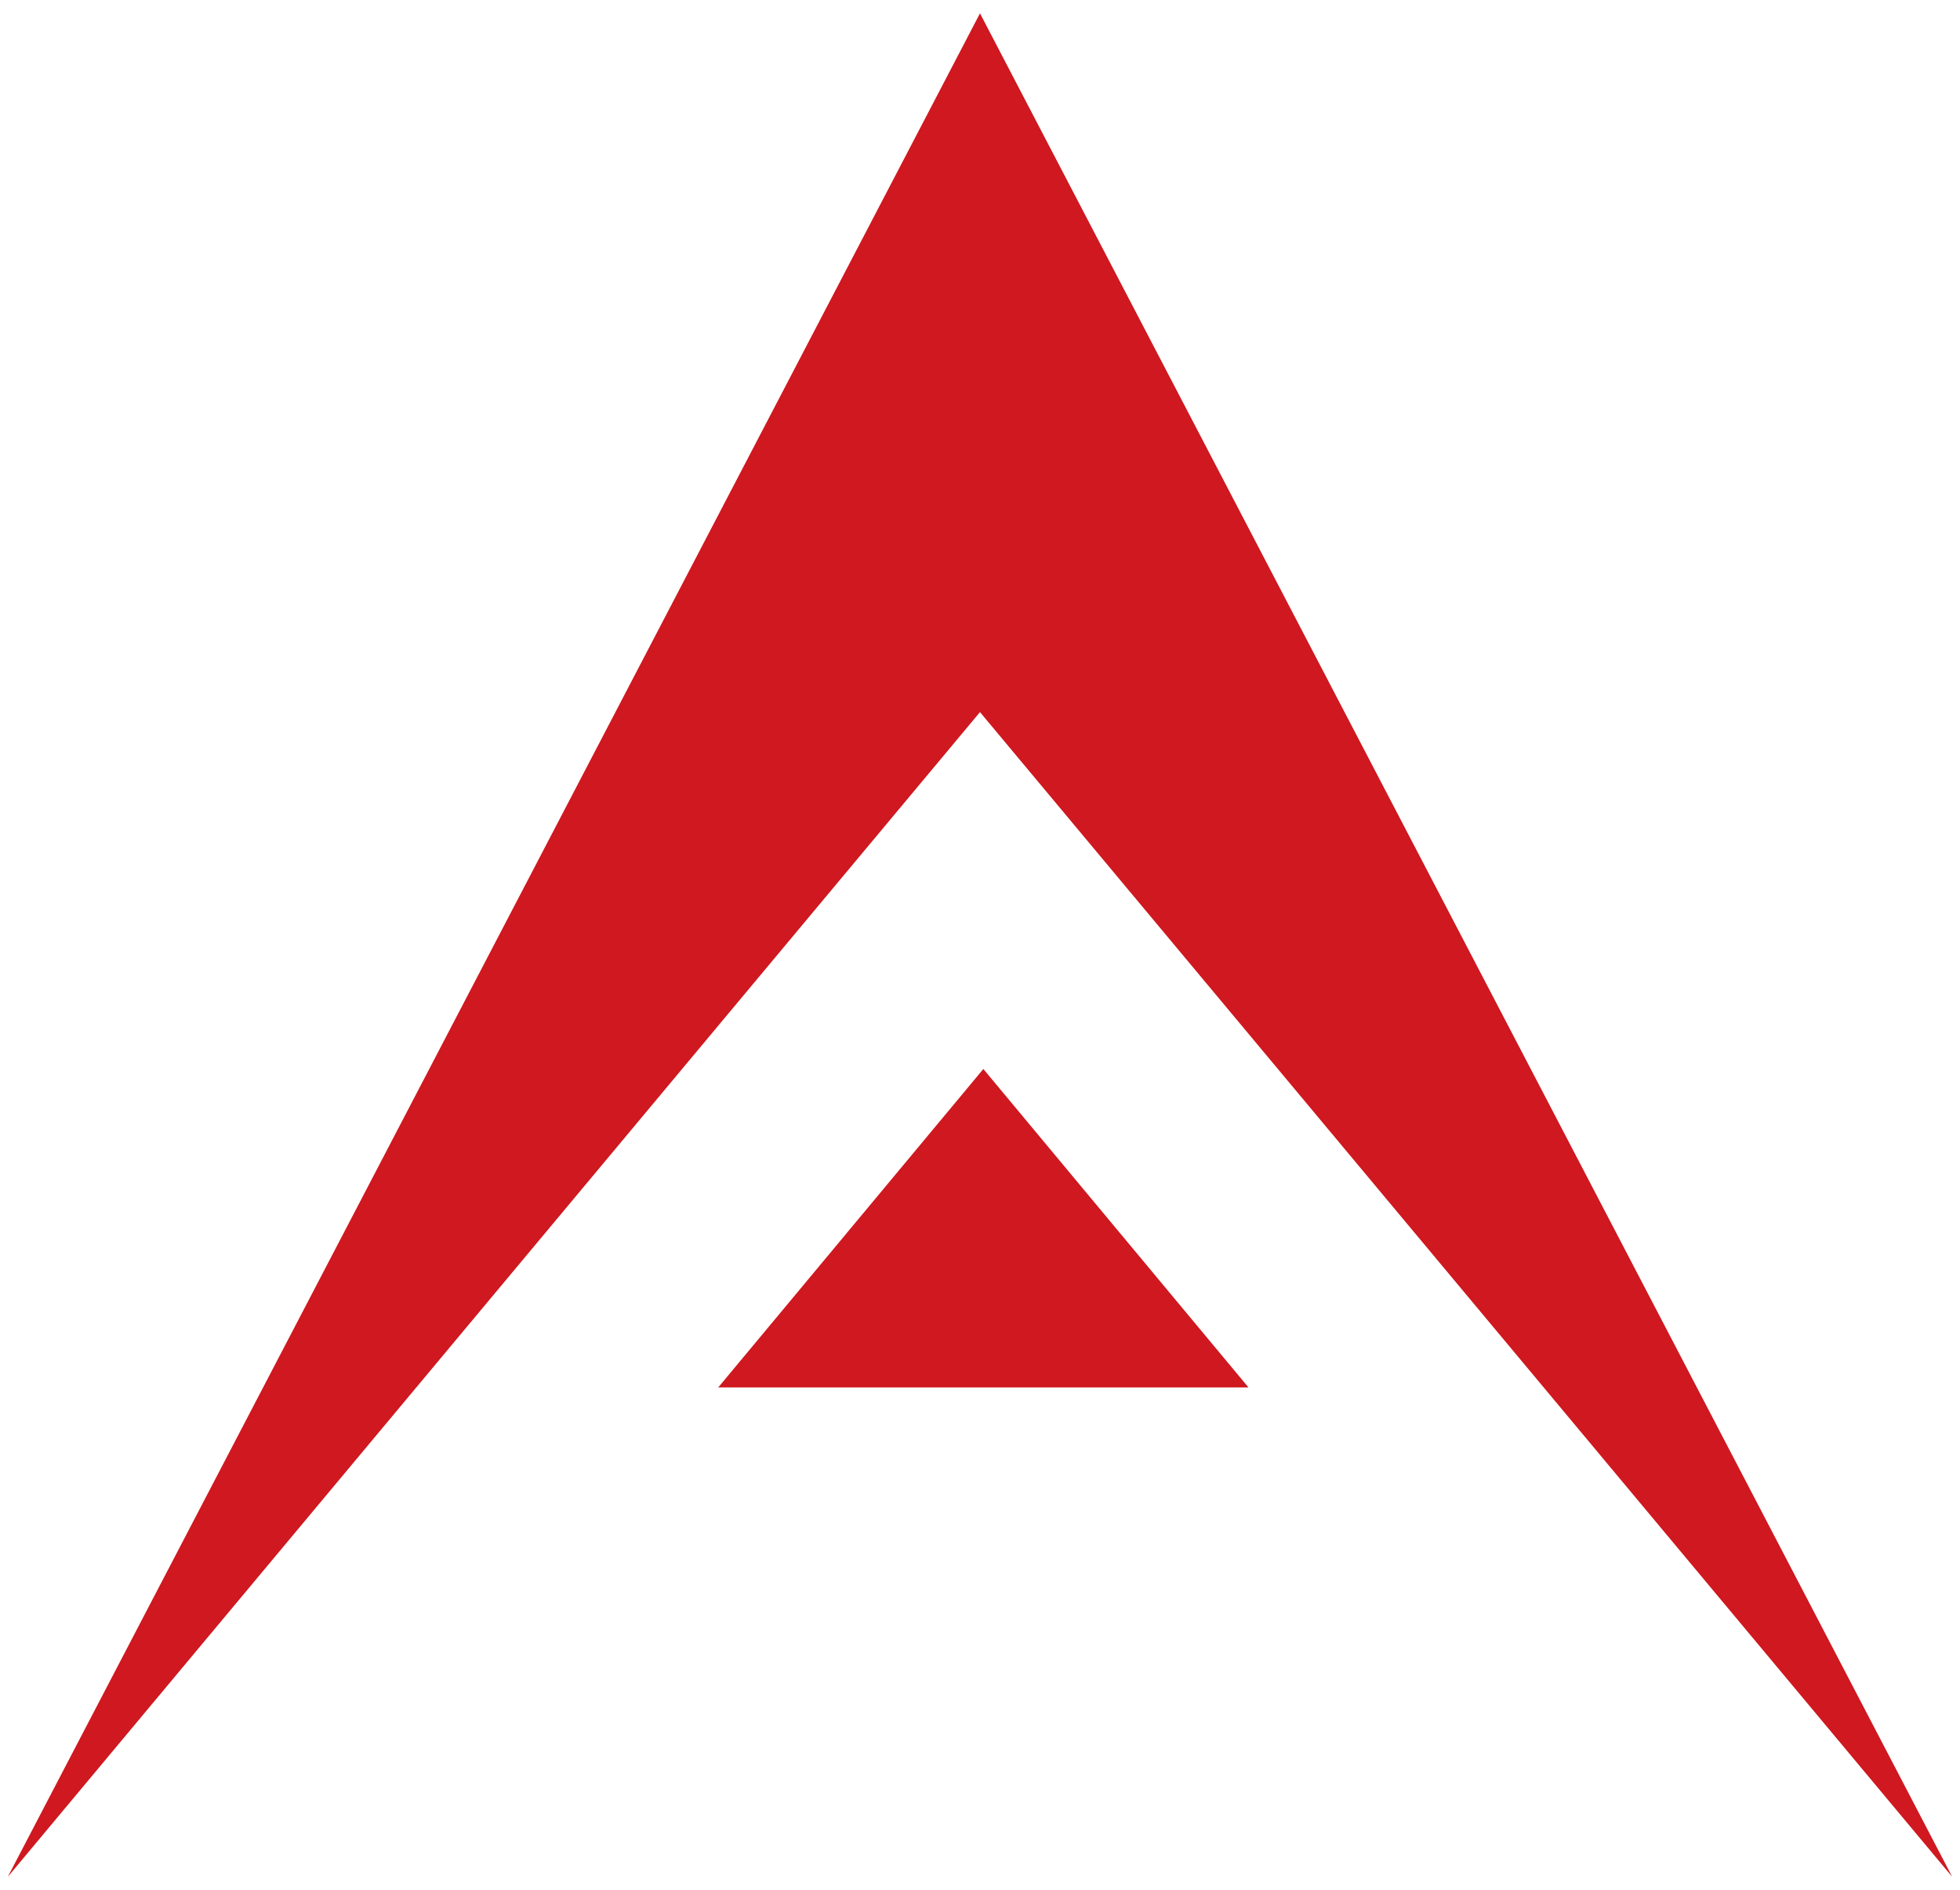 <svg xmlns="http://www.w3.org/2000/svg" version="1.1" xmlns:xlink="http://www.w3.org/1999/xlink" xmlns:svgjs="http://svgjs.dev/svgjs" width="98.5" height="95"><svg width="98.5" height="95" xmlns="http://www.w3.org/2000/svg" xml:space="preserve"><g><title>Layer 1</title><path id="SvgjsPath1110" fill-rule="nonzero" fill="#cf181f" d="m49.249,0.67l48.859,93.661l-48.859,-58.54l-48.857,58.54l48.857,-93.661"/><path id="SvgjsPath1109" fill-rule="nonzero" fill="#cf181f" d="m49.418,53.728l-13.324,16.006l26.649,0l-13.325,-16.006z"/></g></svg><style>@media (prefers-color-scheme: light) { :root { filter: none; } }
@media (prefers-color-scheme: dark) { :root { filter: none; } }</style></svg>